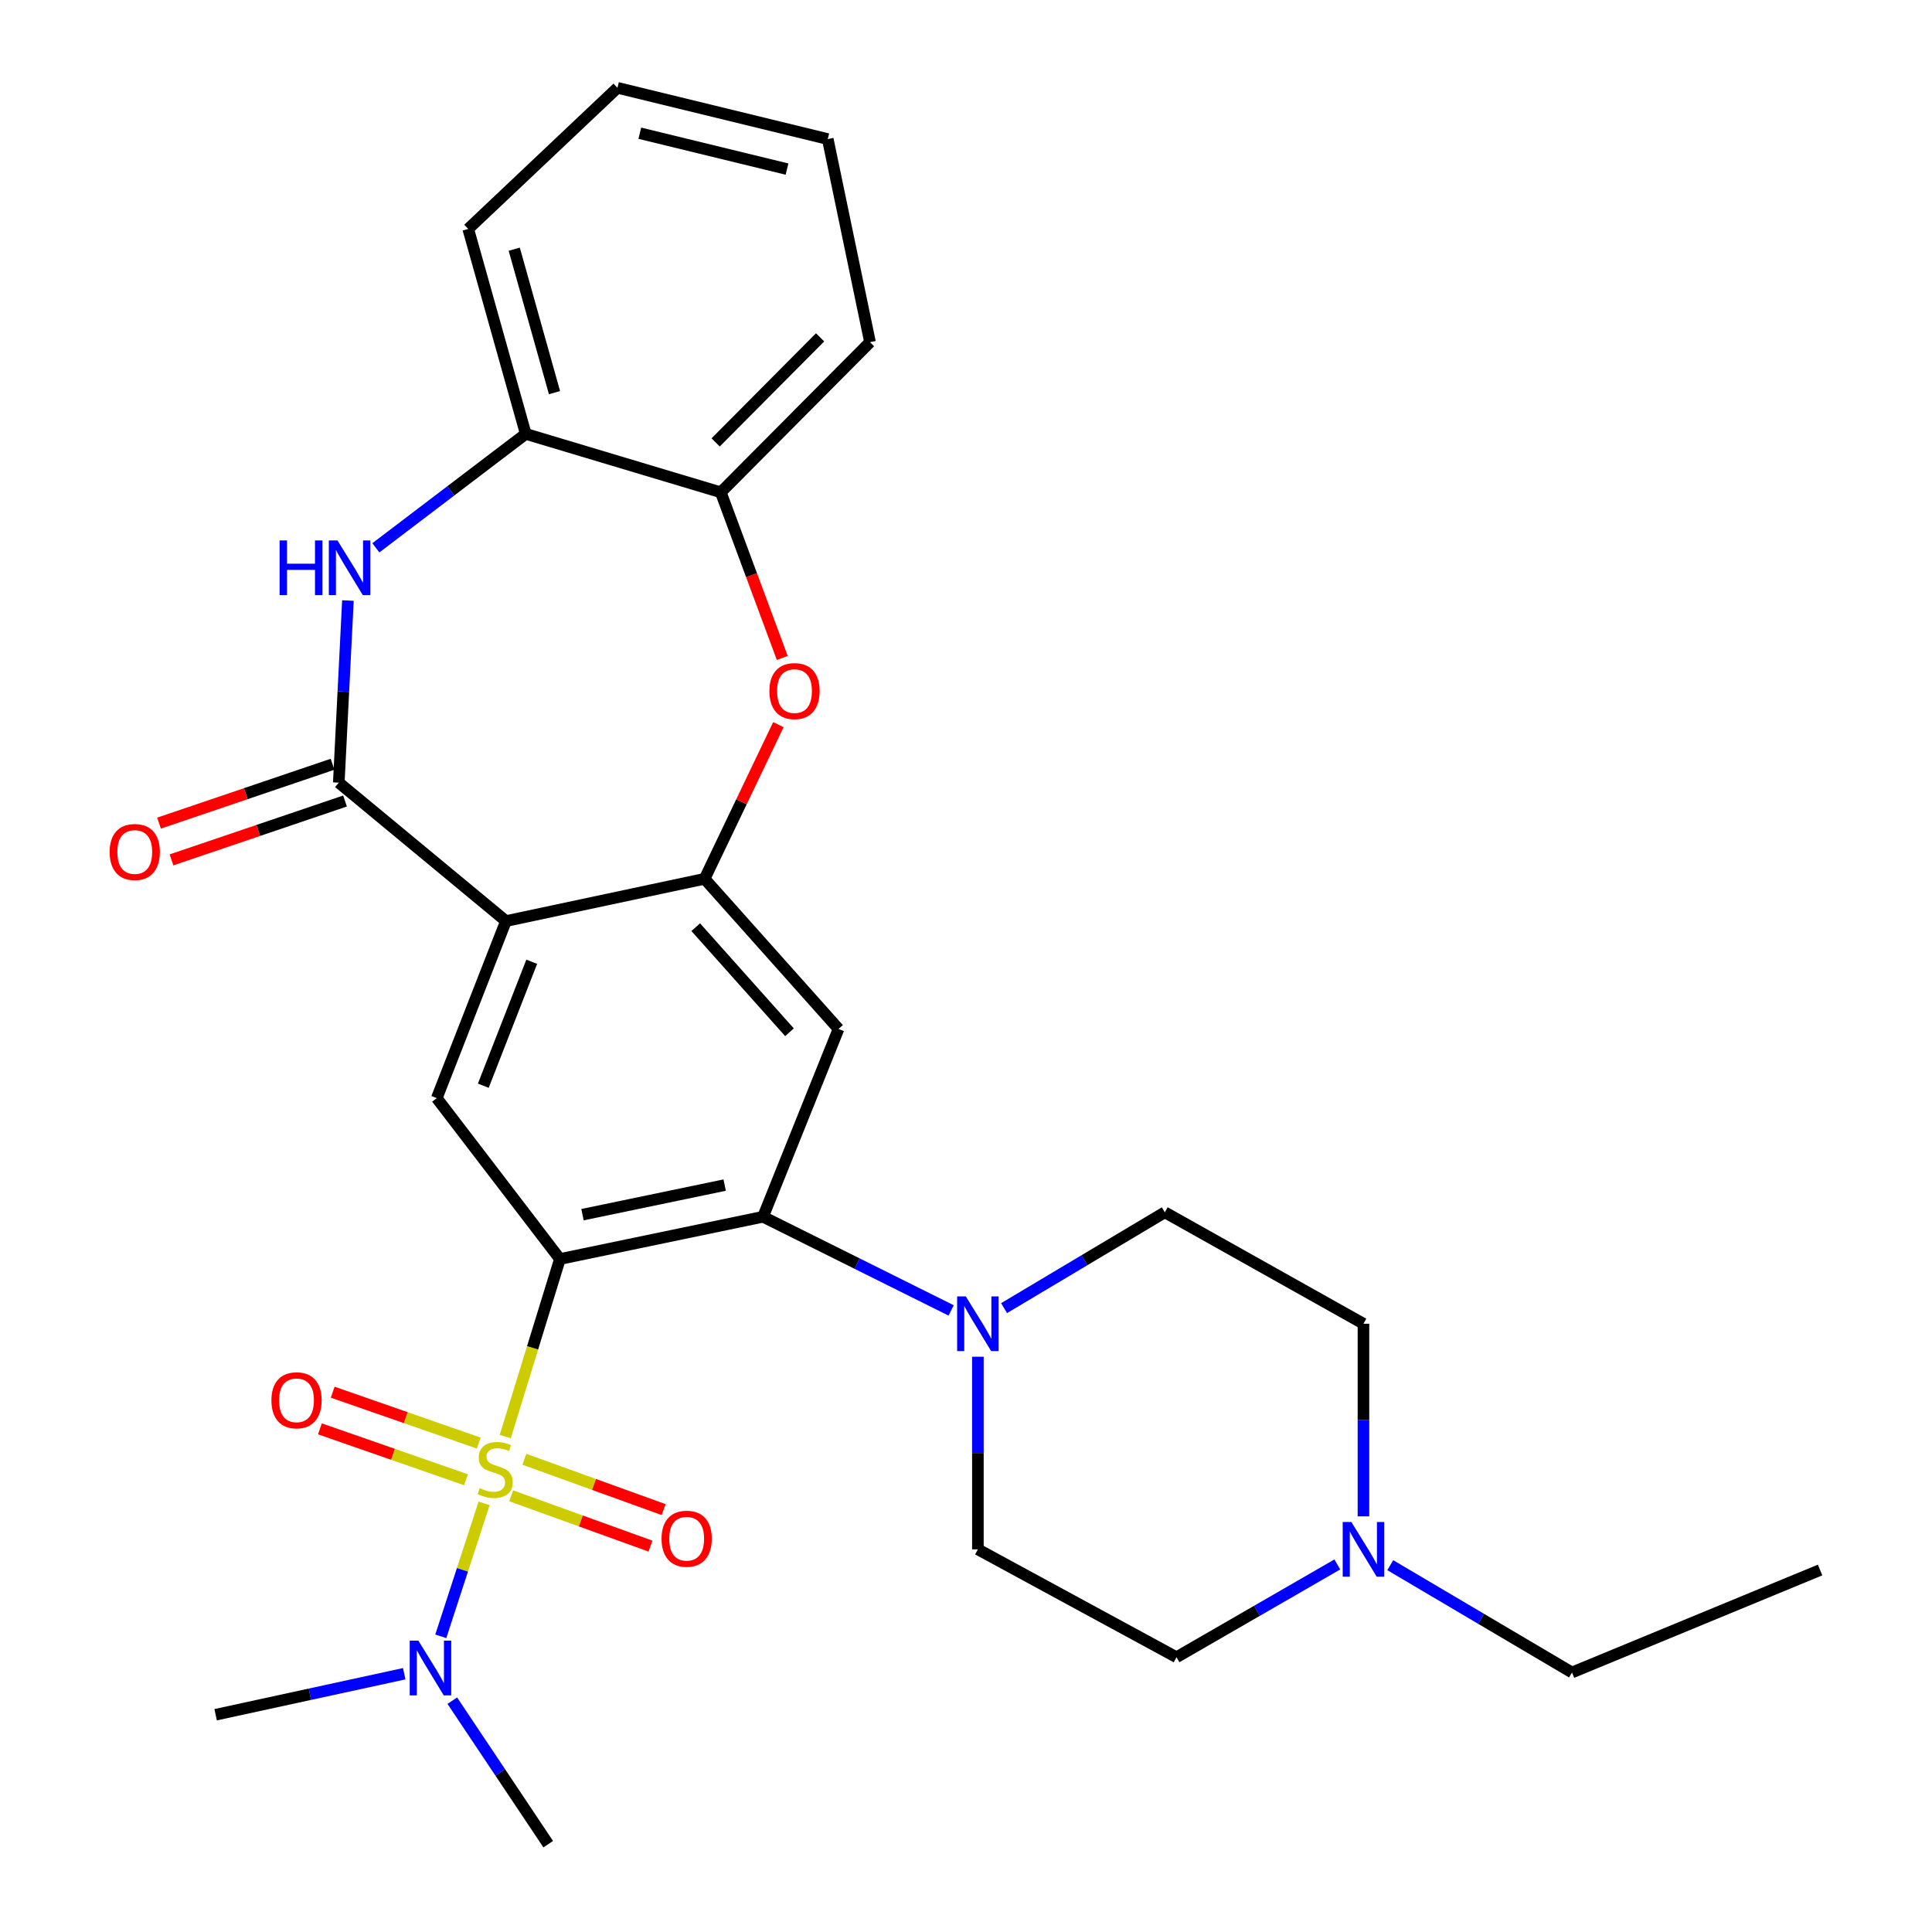 <?xml version='1.0' encoding='iso-8859-1'?>
<svg version='1.1' baseProfile='full'
              xmlns='http://www.w3.org/2000/svg'
                      xmlns:rdkit='http://www.rdkit.org/xml'
                      xmlns:xlink='http://www.w3.org/1999/xlink'
                  xml:space='preserve'
width='1000px' height='1000px' viewBox='0 0 1000 1000'>
<!-- END OF HEADER -->
<rect style='opacity:1.0;fill:#FFFFFF;stroke:none' width='1000' height='1000' x='0' y='0'> </rect>
<path class='bond-0' d='M 261.523,743.571 L 275.673,697.618' style='fill:none;fill-rule:evenodd;stroke:#CCCC00;stroke-width:6px;stroke-linecap:butt;stroke-linejoin:miter;stroke-opacity:1' />
<path class='bond-0' d='M 275.673,697.618 L 289.822,651.664' style='fill:none;fill-rule:evenodd;stroke:#000000;stroke-width:6px;stroke-linecap:butt;stroke-linejoin:miter;stroke-opacity:1' />
<path class='bond-10' d='M 250.572,778.123 L 239.361,812.543' style='fill:none;fill-rule:evenodd;stroke:#CCCC00;stroke-width:6px;stroke-linecap:butt;stroke-linejoin:miter;stroke-opacity:1' />
<path class='bond-10' d='M 239.361,812.543 L 228.151,846.963' style='fill:none;fill-rule:evenodd;stroke:#0000FF;stroke-width:6px;stroke-linecap:butt;stroke-linejoin:miter;stroke-opacity:1' />
<path class='bond-13' d='M 264.599,774.222 L 300.639,787.247' style='fill:none;fill-rule:evenodd;stroke:#CCCC00;stroke-width:6px;stroke-linecap:butt;stroke-linejoin:miter;stroke-opacity:1' />
<path class='bond-13' d='M 300.639,787.247 L 336.679,800.273' style='fill:none;fill-rule:evenodd;stroke:#FF0000;stroke-width:6px;stroke-linecap:butt;stroke-linejoin:miter;stroke-opacity:1' />
<path class='bond-13' d='M 271.428,755.324 L 307.469,768.35' style='fill:none;fill-rule:evenodd;stroke:#CCCC00;stroke-width:6px;stroke-linecap:butt;stroke-linejoin:miter;stroke-opacity:1' />
<path class='bond-13' d='M 307.469,768.35 L 343.509,781.375' style='fill:none;fill-rule:evenodd;stroke:#FF0000;stroke-width:6px;stroke-linecap:butt;stroke-linejoin:miter;stroke-opacity:1' />
<path class='bond-14' d='M 247.802,746.94 L 210.001,733.769' style='fill:none;fill-rule:evenodd;stroke:#CCCC00;stroke-width:6px;stroke-linecap:butt;stroke-linejoin:miter;stroke-opacity:1' />
<path class='bond-14' d='M 210.001,733.769 L 172.2,720.598' style='fill:none;fill-rule:evenodd;stroke:#FF0000;stroke-width:6px;stroke-linecap:butt;stroke-linejoin:miter;stroke-opacity:1' />
<path class='bond-14' d='M 241.191,765.915 L 203.39,752.744' style='fill:none;fill-rule:evenodd;stroke:#CCCC00;stroke-width:6px;stroke-linecap:butt;stroke-linejoin:miter;stroke-opacity:1' />
<path class='bond-14' d='M 203.39,752.744 L 165.589,739.573' style='fill:none;fill-rule:evenodd;stroke:#FF0000;stroke-width:6px;stroke-linecap:butt;stroke-linejoin:miter;stroke-opacity:1' />
<path class='bond-2' d='M 289.822,651.664 L 394.946,629.795' style='fill:none;fill-rule:evenodd;stroke:#000000;stroke-width:6px;stroke-linecap:butt;stroke-linejoin:miter;stroke-opacity:1' />
<path class='bond-2' d='M 301.498,628.711 L 375.085,613.403' style='fill:none;fill-rule:evenodd;stroke:#000000;stroke-width:6px;stroke-linecap:butt;stroke-linejoin:miter;stroke-opacity:1' />
<path class='bond-6' d='M 289.822,651.664 L 226.069,568.397' style='fill:none;fill-rule:evenodd;stroke:#000000;stroke-width:6px;stroke-linecap:butt;stroke-linejoin:miter;stroke-opacity:1' />
<path class='bond-1' d='M 261.88,476.747 L 226.069,568.397' style='fill:none;fill-rule:evenodd;stroke:#000000;stroke-width:6px;stroke-linecap:butt;stroke-linejoin:miter;stroke-opacity:1' />
<path class='bond-1' d='M 275.224,497.808 L 250.156,561.963' style='fill:none;fill-rule:evenodd;stroke:#000000;stroke-width:6px;stroke-linecap:butt;stroke-linejoin:miter;stroke-opacity:1' />
<path class='bond-3' d='M 261.88,476.747 L 175.354,405.09' style='fill:none;fill-rule:evenodd;stroke:#000000;stroke-width:6px;stroke-linecap:butt;stroke-linejoin:miter;stroke-opacity:1' />
<path class='bond-4' d='M 261.88,476.747 L 364.705,454.867' style='fill:none;fill-rule:evenodd;stroke:#000000;stroke-width:6px;stroke-linecap:butt;stroke-linejoin:miter;stroke-opacity:1' />
<path class='bond-7' d='M 394.946,629.795 L 434.029,532.574' style='fill:none;fill-rule:evenodd;stroke:#000000;stroke-width:6px;stroke-linecap:butt;stroke-linejoin:miter;stroke-opacity:1' />
<path class='bond-9' d='M 394.946,629.795 L 443.628,654.033' style='fill:none;fill-rule:evenodd;stroke:#000000;stroke-width:6px;stroke-linecap:butt;stroke-linejoin:miter;stroke-opacity:1' />
<path class='bond-9' d='M 443.628,654.033 L 492.309,678.271' style='fill:none;fill-rule:evenodd;stroke:#0000FF;stroke-width:6px;stroke-linecap:butt;stroke-linejoin:miter;stroke-opacity:1' />
<path class='bond-5' d='M 175.354,405.09 L 177.719,357.963' style='fill:none;fill-rule:evenodd;stroke:#000000;stroke-width:6px;stroke-linecap:butt;stroke-linejoin:miter;stroke-opacity:1' />
<path class='bond-5' d='M 177.719,357.963 L 180.085,310.836' style='fill:none;fill-rule:evenodd;stroke:#0000FF;stroke-width:6px;stroke-linecap:butt;stroke-linejoin:miter;stroke-opacity:1' />
<path class='bond-16' d='M 172.126,395.576 L 127.218,410.809' style='fill:none;fill-rule:evenodd;stroke:#000000;stroke-width:6px;stroke-linecap:butt;stroke-linejoin:miter;stroke-opacity:1' />
<path class='bond-16' d='M 127.218,410.809 L 82.31,426.043' style='fill:none;fill-rule:evenodd;stroke:#FF0000;stroke-width:6px;stroke-linecap:butt;stroke-linejoin:miter;stroke-opacity:1' />
<path class='bond-16' d='M 178.581,414.604 L 133.673,429.838' style='fill:none;fill-rule:evenodd;stroke:#000000;stroke-width:6px;stroke-linecap:butt;stroke-linejoin:miter;stroke-opacity:1' />
<path class='bond-16' d='M 133.673,429.838 L 88.765,445.072' style='fill:none;fill-rule:evenodd;stroke:#FF0000;stroke-width:6px;stroke-linecap:butt;stroke-linejoin:miter;stroke-opacity:1' />
<path class='bond-8' d='M 364.705,454.867 L 383.793,414.973' style='fill:none;fill-rule:evenodd;stroke:#000000;stroke-width:6px;stroke-linecap:butt;stroke-linejoin:miter;stroke-opacity:1' />
<path class='bond-8' d='M 383.793,414.973 L 402.882,375.079' style='fill:none;fill-rule:evenodd;stroke:#FF0000;stroke-width:6px;stroke-linecap:butt;stroke-linejoin:miter;stroke-opacity:1' />
<path class='bond-29' d='M 364.705,454.867 L 434.029,532.574' style='fill:none;fill-rule:evenodd;stroke:#000000;stroke-width:6px;stroke-linecap:butt;stroke-linejoin:miter;stroke-opacity:1' />
<path class='bond-29' d='M 360.109,479.9 L 408.636,534.295' style='fill:none;fill-rule:evenodd;stroke:#000000;stroke-width:6px;stroke-linecap:butt;stroke-linejoin:miter;stroke-opacity:1' />
<path class='bond-11' d='M 194.539,283.553 L 233.334,254.067' style='fill:none;fill-rule:evenodd;stroke:#0000FF;stroke-width:6px;stroke-linecap:butt;stroke-linejoin:miter;stroke-opacity:1' />
<path class='bond-11' d='M 233.334,254.067 L 272.128,224.58' style='fill:none;fill-rule:evenodd;stroke:#000000;stroke-width:6px;stroke-linecap:butt;stroke-linejoin:miter;stroke-opacity:1' />
<path class='bond-12' d='M 404.901,340.562 L 388.989,297.692' style='fill:none;fill-rule:evenodd;stroke:#FF0000;stroke-width:6px;stroke-linecap:butt;stroke-linejoin:miter;stroke-opacity:1' />
<path class='bond-12' d='M 388.989,297.692 L 373.078,254.821' style='fill:none;fill-rule:evenodd;stroke:#000000;stroke-width:6px;stroke-linecap:butt;stroke-linejoin:miter;stroke-opacity:1' />
<path class='bond-17' d='M 506.155,702.244 L 506.155,752.094' style='fill:none;fill-rule:evenodd;stroke:#0000FF;stroke-width:6px;stroke-linecap:butt;stroke-linejoin:miter;stroke-opacity:1' />
<path class='bond-17' d='M 506.155,752.094 L 506.155,801.944' style='fill:none;fill-rule:evenodd;stroke:#000000;stroke-width:6px;stroke-linecap:butt;stroke-linejoin:miter;stroke-opacity:1' />
<path class='bond-18' d='M 519.711,677.083 L 561.309,652.284' style='fill:none;fill-rule:evenodd;stroke:#0000FF;stroke-width:6px;stroke-linecap:butt;stroke-linejoin:miter;stroke-opacity:1' />
<path class='bond-18' d='M 561.309,652.284 L 602.907,627.484' style='fill:none;fill-rule:evenodd;stroke:#000000;stroke-width:6px;stroke-linecap:butt;stroke-linejoin:miter;stroke-opacity:1' />
<path class='bond-24' d='M 209.224,866.318 L 160.418,876.931' style='fill:none;fill-rule:evenodd;stroke:#0000FF;stroke-width:6px;stroke-linecap:butt;stroke-linejoin:miter;stroke-opacity:1' />
<path class='bond-24' d='M 160.418,876.931 L 111.612,887.544' style='fill:none;fill-rule:evenodd;stroke:#000000;stroke-width:6px;stroke-linecap:butt;stroke-linejoin:miter;stroke-opacity:1' />
<path class='bond-25' d='M 234.107,880.266 L 258.934,917.406' style='fill:none;fill-rule:evenodd;stroke:#0000FF;stroke-width:6px;stroke-linecap:butt;stroke-linejoin:miter;stroke-opacity:1' />
<path class='bond-25' d='M 258.934,917.406 L 283.76,954.545' style='fill:none;fill-rule:evenodd;stroke:#000000;stroke-width:6px;stroke-linecap:butt;stroke-linejoin:miter;stroke-opacity:1' />
<path class='bond-22' d='M 272.128,224.58 L 242.356,118.496' style='fill:none;fill-rule:evenodd;stroke:#000000;stroke-width:6px;stroke-linecap:butt;stroke-linejoin:miter;stroke-opacity:1' />
<path class='bond-22' d='M 287.009,203.238 L 266.168,128.979' style='fill:none;fill-rule:evenodd;stroke:#000000;stroke-width:6px;stroke-linecap:butt;stroke-linejoin:miter;stroke-opacity:1' />
<path class='bond-31' d='M 272.128,224.58 L 373.078,254.821' style='fill:none;fill-rule:evenodd;stroke:#000000;stroke-width:6px;stroke-linecap:butt;stroke-linejoin:miter;stroke-opacity:1' />
<path class='bond-23' d='M 373.078,254.821 L 450.316,177.114' style='fill:none;fill-rule:evenodd;stroke:#000000;stroke-width:6px;stroke-linecap:butt;stroke-linejoin:miter;stroke-opacity:1' />
<path class='bond-23' d='M 370.412,229 L 424.479,174.605' style='fill:none;fill-rule:evenodd;stroke:#000000;stroke-width:6px;stroke-linecap:butt;stroke-linejoin:miter;stroke-opacity:1' />
<path class='bond-15' d='M 705.72,784.864 L 705.72,735.015' style='fill:none;fill-rule:evenodd;stroke:#0000FF;stroke-width:6px;stroke-linecap:butt;stroke-linejoin:miter;stroke-opacity:1' />
<path class='bond-15' d='M 705.72,735.015 L 705.72,685.165' style='fill:none;fill-rule:evenodd;stroke:#000000;stroke-width:6px;stroke-linecap:butt;stroke-linejoin:miter;stroke-opacity:1' />
<path class='bond-21' d='M 719.594,810.135 L 766.626,837.905' style='fill:none;fill-rule:evenodd;stroke:#0000FF;stroke-width:6px;stroke-linecap:butt;stroke-linejoin:miter;stroke-opacity:1' />
<path class='bond-21' d='M 766.626,837.905 L 813.658,865.675' style='fill:none;fill-rule:evenodd;stroke:#000000;stroke-width:6px;stroke-linecap:butt;stroke-linejoin:miter;stroke-opacity:1' />
<path class='bond-30' d='M 692.187,809.753 L 650.572,833.768' style='fill:none;fill-rule:evenodd;stroke:#0000FF;stroke-width:6px;stroke-linecap:butt;stroke-linejoin:miter;stroke-opacity:1' />
<path class='bond-30' d='M 650.572,833.768 L 608.957,857.782' style='fill:none;fill-rule:evenodd;stroke:#000000;stroke-width:6px;stroke-linecap:butt;stroke-linejoin:miter;stroke-opacity:1' />
<path class='bond-20' d='M 506.155,801.944 L 608.957,857.782' style='fill:none;fill-rule:evenodd;stroke:#000000;stroke-width:6px;stroke-linecap:butt;stroke-linejoin:miter;stroke-opacity:1' />
<path class='bond-19' d='M 602.907,627.484 L 705.72,685.165' style='fill:none;fill-rule:evenodd;stroke:#000000;stroke-width:6px;stroke-linecap:butt;stroke-linejoin:miter;stroke-opacity:1' />
<path class='bond-26' d='M 813.658,865.675 L 942.069,812.638' style='fill:none;fill-rule:evenodd;stroke:#000000;stroke-width:6px;stroke-linecap:butt;stroke-linejoin:miter;stroke-opacity:1' />
<path class='bond-27' d='M 242.356,118.496 L 319.594,45.455' style='fill:none;fill-rule:evenodd;stroke:#000000;stroke-width:6px;stroke-linecap:butt;stroke-linejoin:miter;stroke-opacity:1' />
<path class='bond-28' d='M 450.316,177.114 L 428.447,71.978' style='fill:none;fill-rule:evenodd;stroke:#000000;stroke-width:6px;stroke-linecap:butt;stroke-linejoin:miter;stroke-opacity:1' />
<path class='bond-32' d='M 319.594,45.455 L 428.447,71.978' style='fill:none;fill-rule:evenodd;stroke:#000000;stroke-width:6px;stroke-linecap:butt;stroke-linejoin:miter;stroke-opacity:1' />
<path class='bond-32' d='M 331.165,68.956 L 407.362,87.522' style='fill:none;fill-rule:evenodd;stroke:#000000;stroke-width:6px;stroke-linecap:butt;stroke-linejoin:miter;stroke-opacity:1' />
<path  class='atom-0' d='M 248.299 770.259
Q 248.619 770.379, 249.939 770.939
Q 251.259 771.499, 252.699 771.859
Q 254.179 772.179, 255.619 772.179
Q 258.299 772.179, 259.859 770.899
Q 261.419 769.579, 261.419 767.299
Q 261.419 765.739, 260.619 764.779
Q 259.859 763.819, 258.659 763.299
Q 257.459 762.779, 255.459 762.179
Q 252.939 761.419, 251.419 760.699
Q 249.939 759.979, 248.859 758.459
Q 247.819 756.939, 247.819 754.379
Q 247.819 750.819, 250.219 748.619
Q 252.659 746.419, 257.459 746.419
Q 260.739 746.419, 264.459 747.979
L 263.539 751.059
Q 260.139 749.659, 257.579 749.659
Q 254.819 749.659, 253.299 750.819
Q 251.779 751.939, 251.819 753.899
Q 251.819 755.419, 252.579 756.339
Q 253.379 757.259, 254.499 757.779
Q 255.659 758.299, 257.579 758.899
Q 260.139 759.699, 261.659 760.499
Q 263.179 761.299, 264.259 762.939
Q 265.379 764.539, 265.379 767.299
Q 265.379 771.219, 262.739 773.339
Q 260.139 775.419, 255.779 775.419
Q 253.259 775.419, 251.339 774.859
Q 249.459 774.339, 247.219 773.419
L 248.299 770.259
' fill='#CCCC00'/>
<path  class='atom-6' d='M 144.716 279.733
L 148.556 279.733
L 148.556 291.773
L 163.036 291.773
L 163.036 279.733
L 166.876 279.733
L 166.876 308.053
L 163.036 308.053
L 163.036 294.973
L 148.556 294.973
L 148.556 308.053
L 144.716 308.053
L 144.716 279.733
' fill='#0000FF'/>
<path  class='atom-6' d='M 174.676 279.733
L 183.956 294.733
Q 184.876 296.213, 186.356 298.893
Q 187.836 301.573, 187.916 301.733
L 187.916 279.733
L 191.676 279.733
L 191.676 308.053
L 187.796 308.053
L 177.836 291.653
Q 176.676 289.733, 175.436 287.533
Q 174.236 285.333, 173.876 284.653
L 173.876 308.053
L 170.196 308.053
L 170.196 279.733
L 174.676 279.733
' fill='#0000FF'/>
<path  class='atom-9' d='M 398.234 357.704
Q 398.234 350.904, 401.594 347.104
Q 404.954 343.304, 411.234 343.304
Q 417.514 343.304, 420.874 347.104
Q 424.234 350.904, 424.234 357.704
Q 424.234 364.584, 420.834 368.504
Q 417.434 372.384, 411.234 372.384
Q 404.994 372.384, 401.594 368.504
Q 398.234 364.624, 398.234 357.704
M 411.234 369.184
Q 415.554 369.184, 417.874 366.304
Q 420.234 363.384, 420.234 357.704
Q 420.234 352.144, 417.874 349.344
Q 415.554 346.504, 411.234 346.504
Q 406.914 346.504, 404.554 349.304
Q 402.234 352.104, 402.234 357.704
Q 402.234 363.424, 404.554 366.304
Q 406.914 369.184, 411.234 369.184
' fill='#FF0000'/>
<path  class='atom-10' d='M 499.895 671.005
L 509.175 686.005
Q 510.095 687.485, 511.575 690.165
Q 513.055 692.845, 513.135 693.005
L 513.135 671.005
L 516.895 671.005
L 516.895 699.325
L 513.015 699.325
L 503.055 682.925
Q 501.895 681.005, 500.655 678.805
Q 499.455 676.605, 499.095 675.925
L 499.095 699.325
L 495.415 699.325
L 495.415 671.005
L 499.895 671.005
' fill='#0000FF'/>
<path  class='atom-11' d='M 216.549 849.204
L 225.829 864.204
Q 226.749 865.684, 228.229 868.364
Q 229.709 871.044, 229.789 871.204
L 229.789 849.204
L 233.549 849.204
L 233.549 877.524
L 229.669 877.524
L 219.709 861.124
Q 218.549 859.204, 217.309 857.004
Q 216.109 854.804, 215.749 854.124
L 215.749 877.524
L 212.069 877.524
L 212.069 849.204
L 216.549 849.204
' fill='#0000FF'/>
<path  class='atom-14' d='M 342.417 796.442
Q 342.417 789.642, 345.777 785.842
Q 349.137 782.042, 355.417 782.042
Q 361.697 782.042, 365.057 785.842
Q 368.417 789.642, 368.417 796.442
Q 368.417 803.322, 365.017 807.242
Q 361.617 811.122, 355.417 811.122
Q 349.177 811.122, 345.777 807.242
Q 342.417 803.362, 342.417 796.442
M 355.417 807.922
Q 359.737 807.922, 362.057 805.042
Q 364.417 802.122, 364.417 796.442
Q 364.417 790.882, 362.057 788.082
Q 359.737 785.242, 355.417 785.242
Q 351.097 785.242, 348.737 788.042
Q 346.417 790.842, 346.417 796.442
Q 346.417 802.162, 348.737 805.042
Q 351.097 807.922, 355.417 807.922
' fill='#FF0000'/>
<path  class='atom-15' d='M 140.485 724.796
Q 140.485 717.996, 143.845 714.196
Q 147.205 710.396, 153.485 710.396
Q 159.765 710.396, 163.125 714.196
Q 166.485 717.996, 166.485 724.796
Q 166.485 731.676, 163.085 735.596
Q 159.685 739.476, 153.485 739.476
Q 147.245 739.476, 143.845 735.596
Q 140.485 731.716, 140.485 724.796
M 153.485 736.276
Q 157.805 736.276, 160.125 733.396
Q 162.485 730.476, 162.485 724.796
Q 162.485 719.236, 160.125 716.436
Q 157.805 713.596, 153.485 713.596
Q 149.165 713.596, 146.805 716.396
Q 144.485 719.196, 144.485 724.796
Q 144.485 730.516, 146.805 733.396
Q 149.165 736.276, 153.485 736.276
' fill='#FF0000'/>
<path  class='atom-16' d='M 699.46 787.784
L 708.74 802.784
Q 709.66 804.264, 711.14 806.944
Q 712.62 809.624, 712.7 809.784
L 712.7 787.784
L 716.46 787.784
L 716.46 816.104
L 712.58 816.104
L 702.62 799.704
Q 701.46 797.784, 700.22 795.584
Q 699.02 793.384, 698.66 792.704
L 698.66 816.104
L 694.98 816.104
L 694.98 787.784
L 699.46 787.784
' fill='#0000FF'/>
<path  class='atom-17' d='M 56.749 440.993
Q 56.749 434.193, 60.109 430.393
Q 63.469 426.593, 69.749 426.593
Q 76.029 426.593, 79.389 430.393
Q 82.749 434.193, 82.749 440.993
Q 82.749 447.873, 79.35 451.793
Q 75.95 455.673, 69.749 455.673
Q 63.51 455.673, 60.109 451.793
Q 56.749 447.913, 56.749 440.993
M 69.749 452.473
Q 74.07 452.473, 76.389 449.593
Q 78.749 446.673, 78.749 440.993
Q 78.749 435.433, 76.389 432.633
Q 74.07 429.793, 69.749 429.793
Q 65.43 429.793, 63.069 432.593
Q 60.749 435.393, 60.749 440.993
Q 60.749 446.713, 63.069 449.593
Q 65.43 452.473, 69.749 452.473
' fill='#FF0000'/>
</svg>
